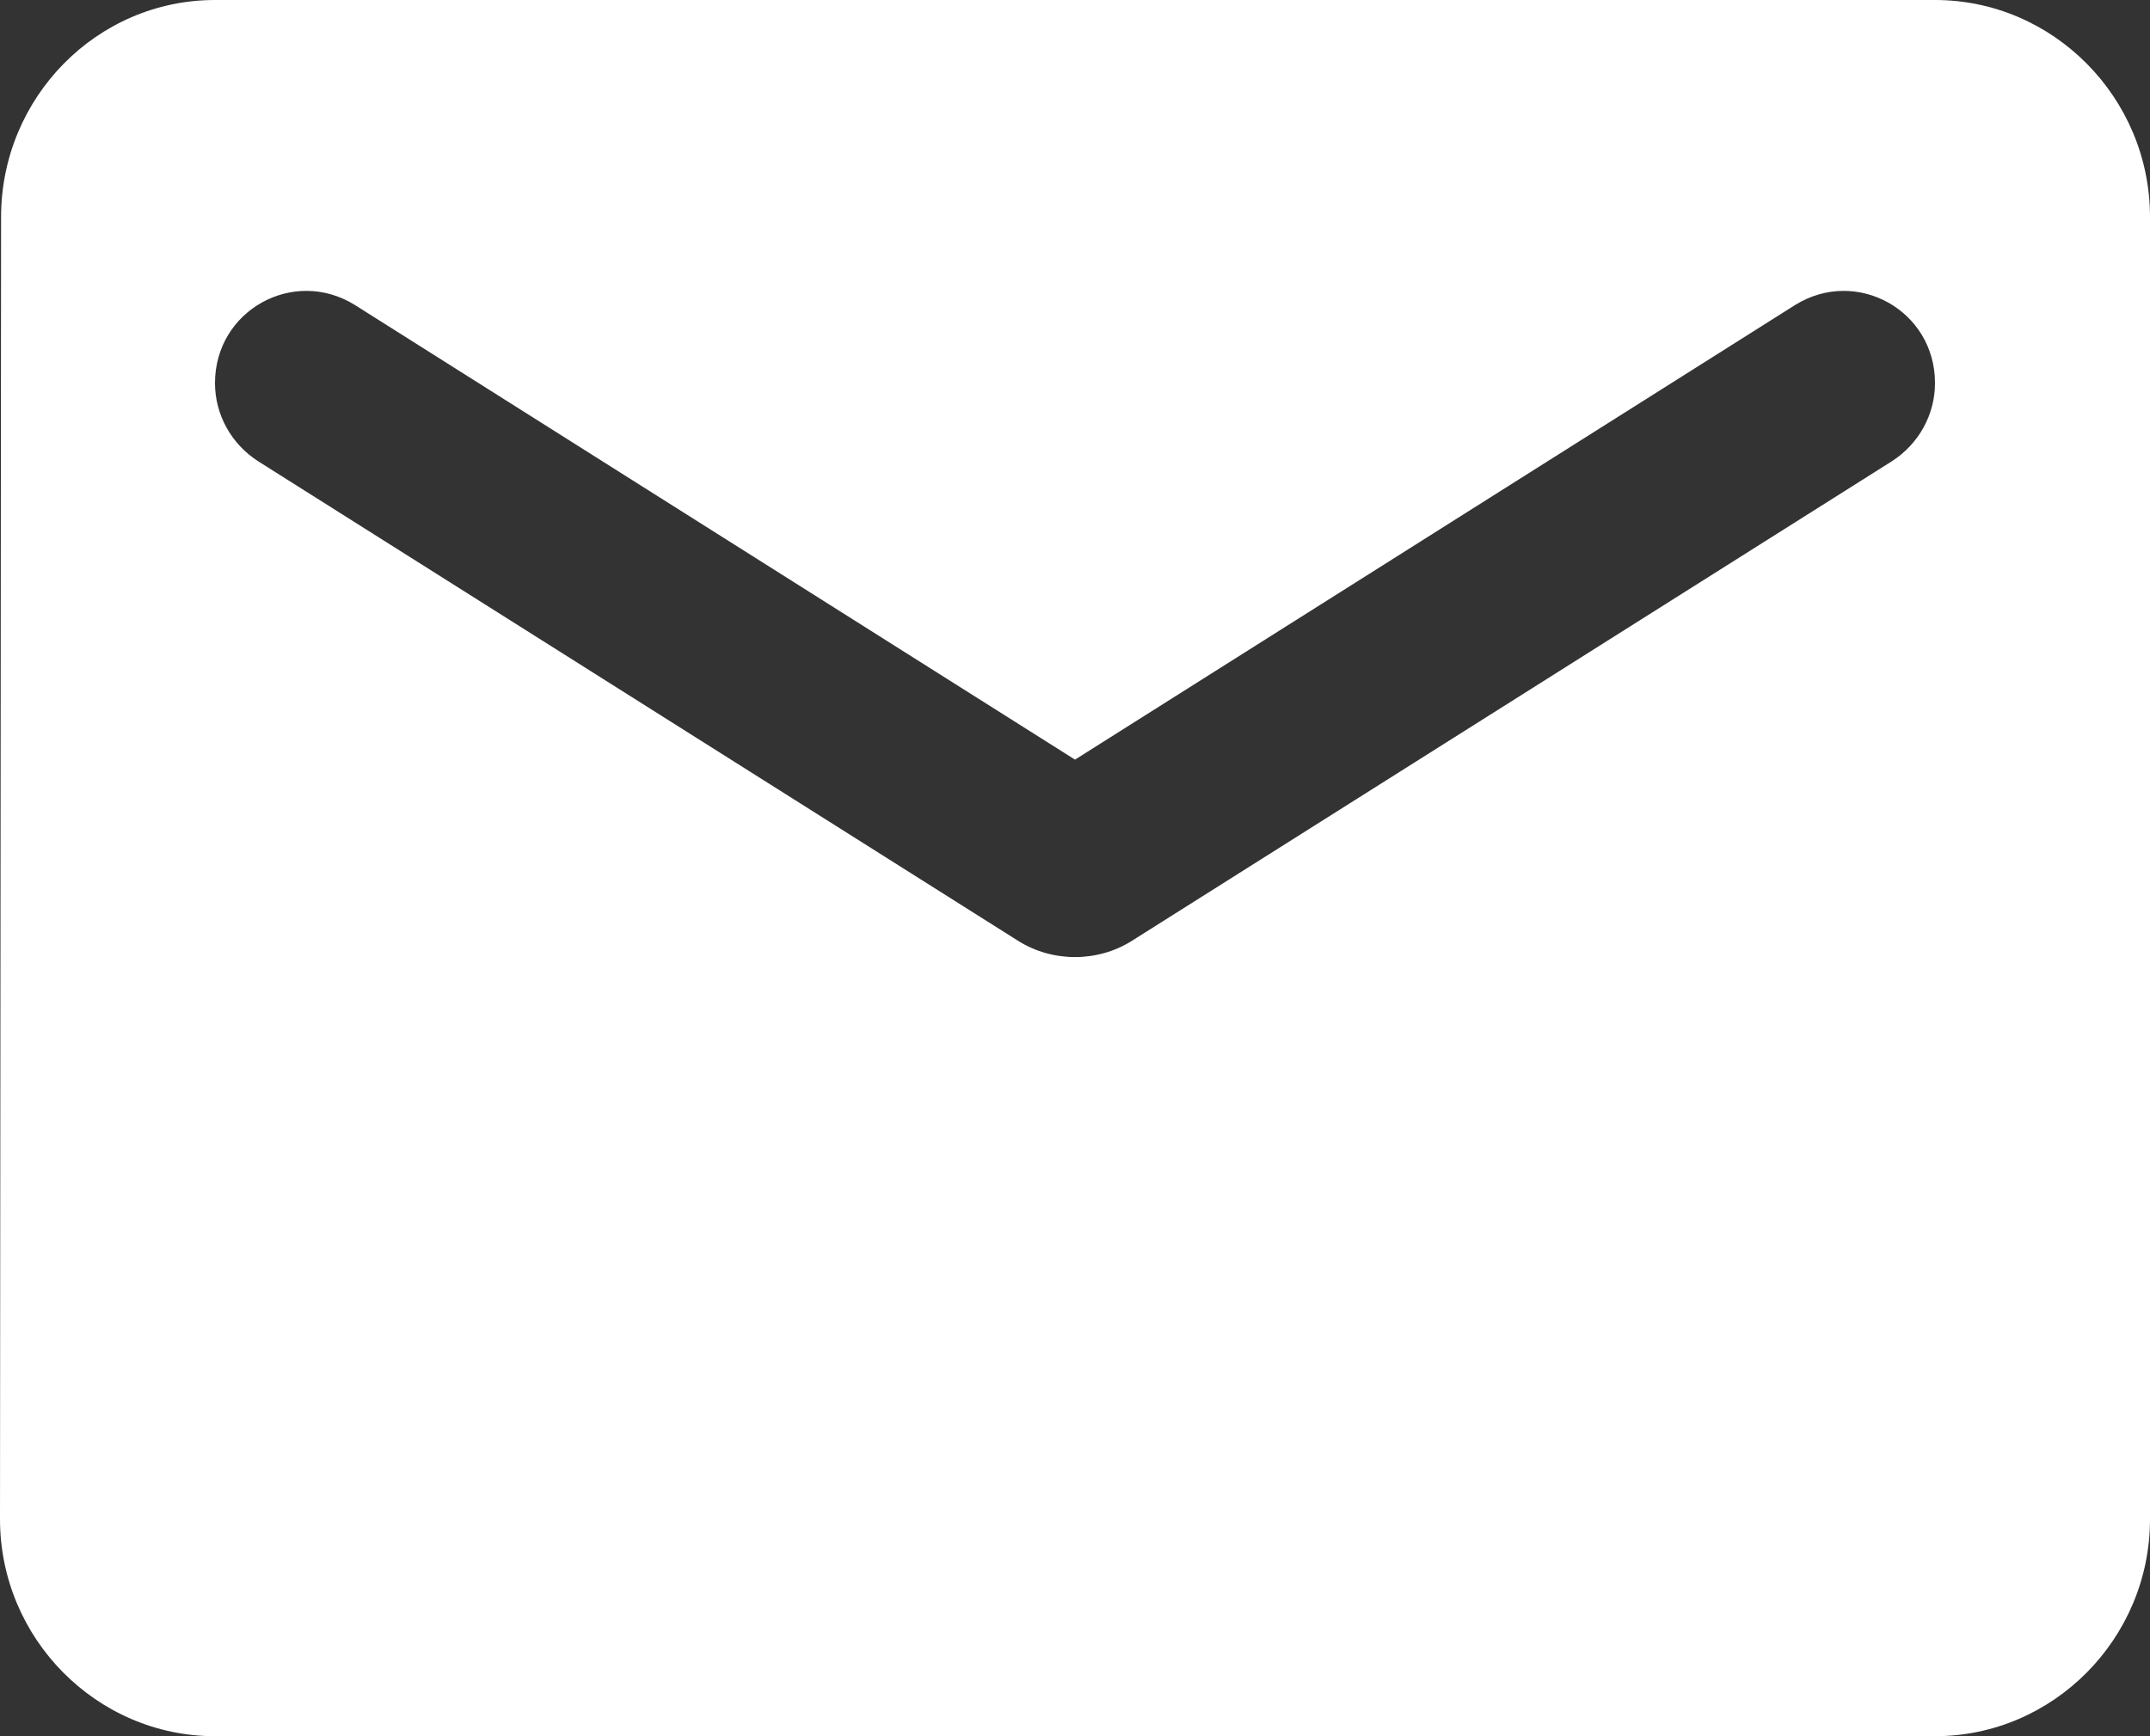 <?xml version="1.0" encoding="UTF-8"?>
<svg width="26px" height="21px" viewBox="0 0 26 21" version="1.1" xmlns="http://www.w3.org/2000/svg" xmlns:xlink="http://www.w3.org/1999/xlink">
    <rect x="0" y="0" width="26" height="21" fill="#333333" stroke="none"/>
    <title>Shape</title>
    <g id="VIT-Jobs-Listing" stroke="none" stroke-width="1" fill="none" fill-rule="evenodd">
        <g id="⏳-Job-Detail_D_V1" transform="translate(-1450, -1542)" fill="#FFFFFF" fill-rule="nonzero">
            <g id="email_white_24dp" transform="translate(1447, 1537)">
                <path d="M26.4,5 L5.6,5 C4.17,5 3.013,6.181 3.013,7.625 L3,23.375 C3,24.819 4.17,26 5.6,26 L26.4,26 C27.83,26 29,24.819 29,23.375 L29,7.625 C29,6.181 27.83,5 26.4,5 Z M25.88,10.578 L16.689,16.379 C16.273,16.642 15.727,16.642 15.311,16.379 L6.12,10.578 C5.795,10.368 5.6,10.014 5.6,9.633 C5.6,8.754 6.549,8.229 7.29,8.688 L16,14.188 L24.71,8.688 C25.451,8.229 26.4,8.754 26.4,9.633 C26.4,10.014 26.205,10.368 25.88,10.578 Z" id="Shape"></path>
            </g>
        </g>
    </g>
</svg>